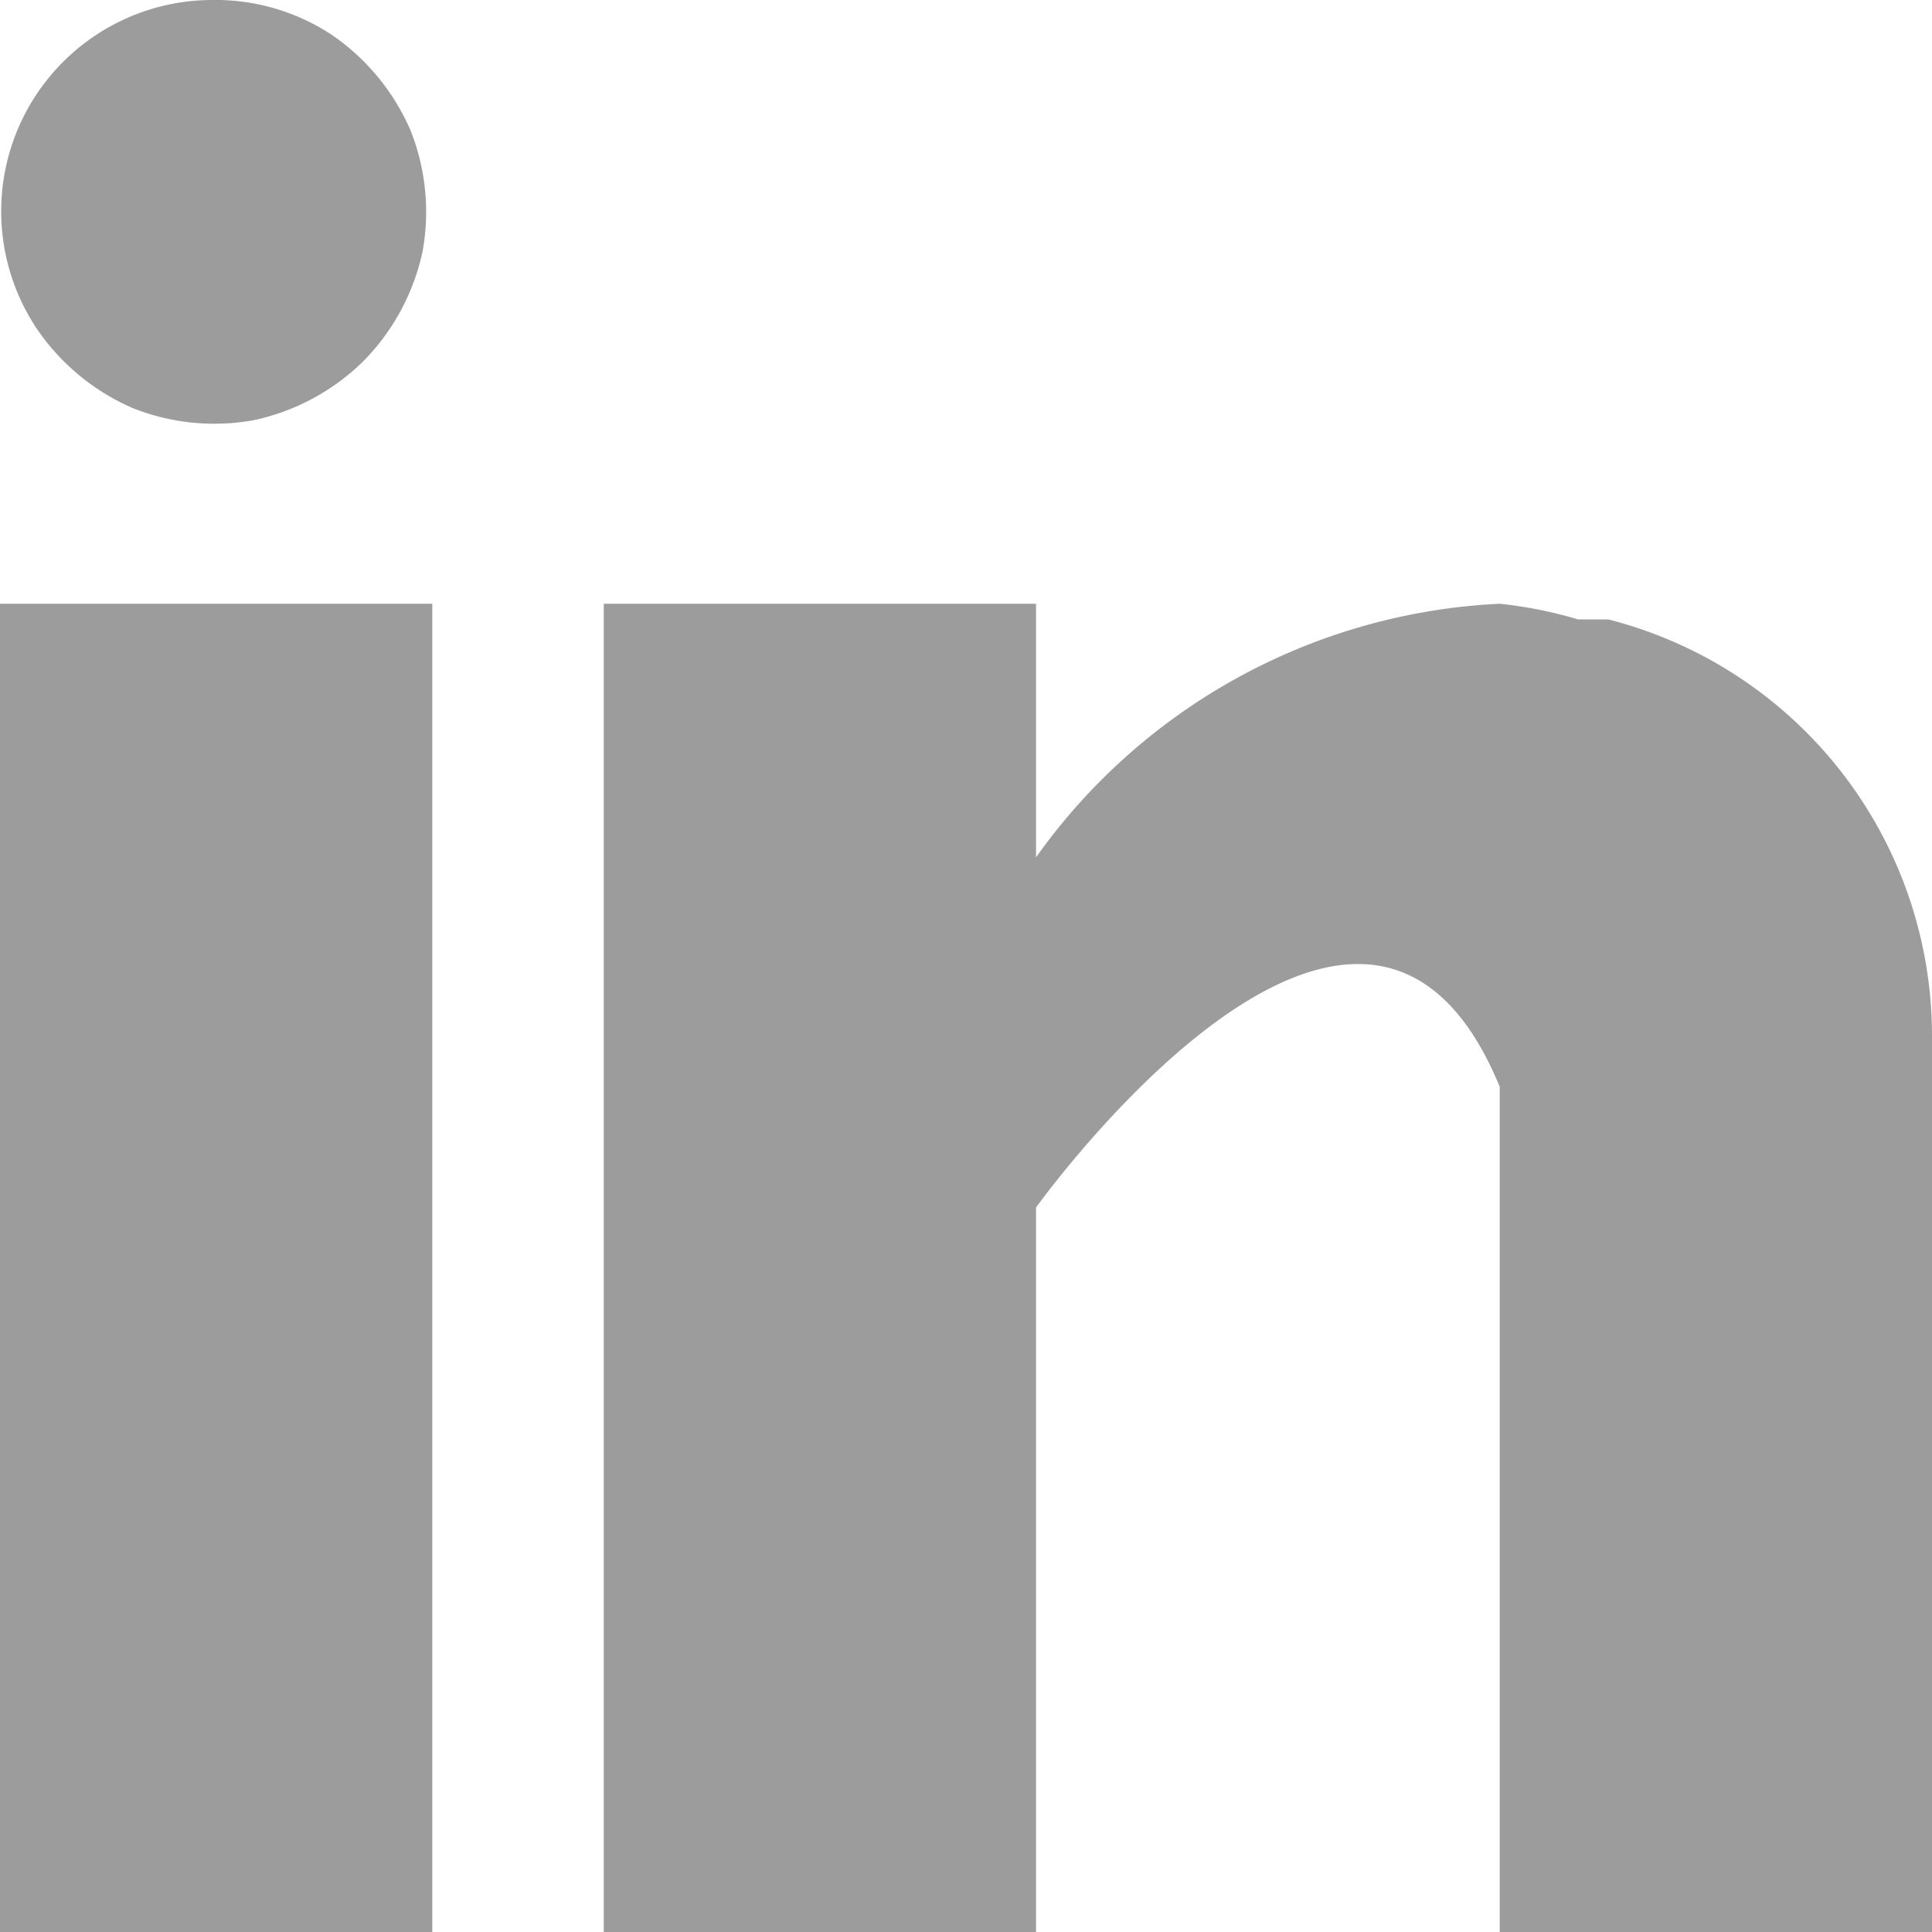 <svg xmlns="http://www.w3.org/2000/svg" viewBox="0 0 16 16"><g id="b84d413c-c88e-46b7-9ba8-e3fdb1ae6b2e" data-name="Layer 2"><g id="af14bf2b-d8d0-493d-8b3f-5dcb5370c9ef" data-name="Layer 1"><path d="M0,5H3.58V16H0Zm13.32.13-.11,0-.14,0A3.57,3.57,0,0,0,12.42,5,5,5,0,0,0,8.58,7.1V5H5V16H8.58V10s2.7-3.77,3.84-1v7H16V8.58A3.56,3.56,0,0,0,13.32,5.13ZM1.75,0a1.75,1.75,0,0,1,1,.29,1.85,1.85,0,0,1,.65.79,1.83,1.83,0,0,1,.1,1A1.84,1.84,0,0,1,3,3a1.84,1.84,0,0,1-.9.48,1.83,1.83,0,0,1-1-.1,1.85,1.85,0,0,1-.79-.65A1.75,1.75,0,0,1,1.75,0Z" fill="#9c9c9c" fill-rule="evenodd"/></g></g></svg>